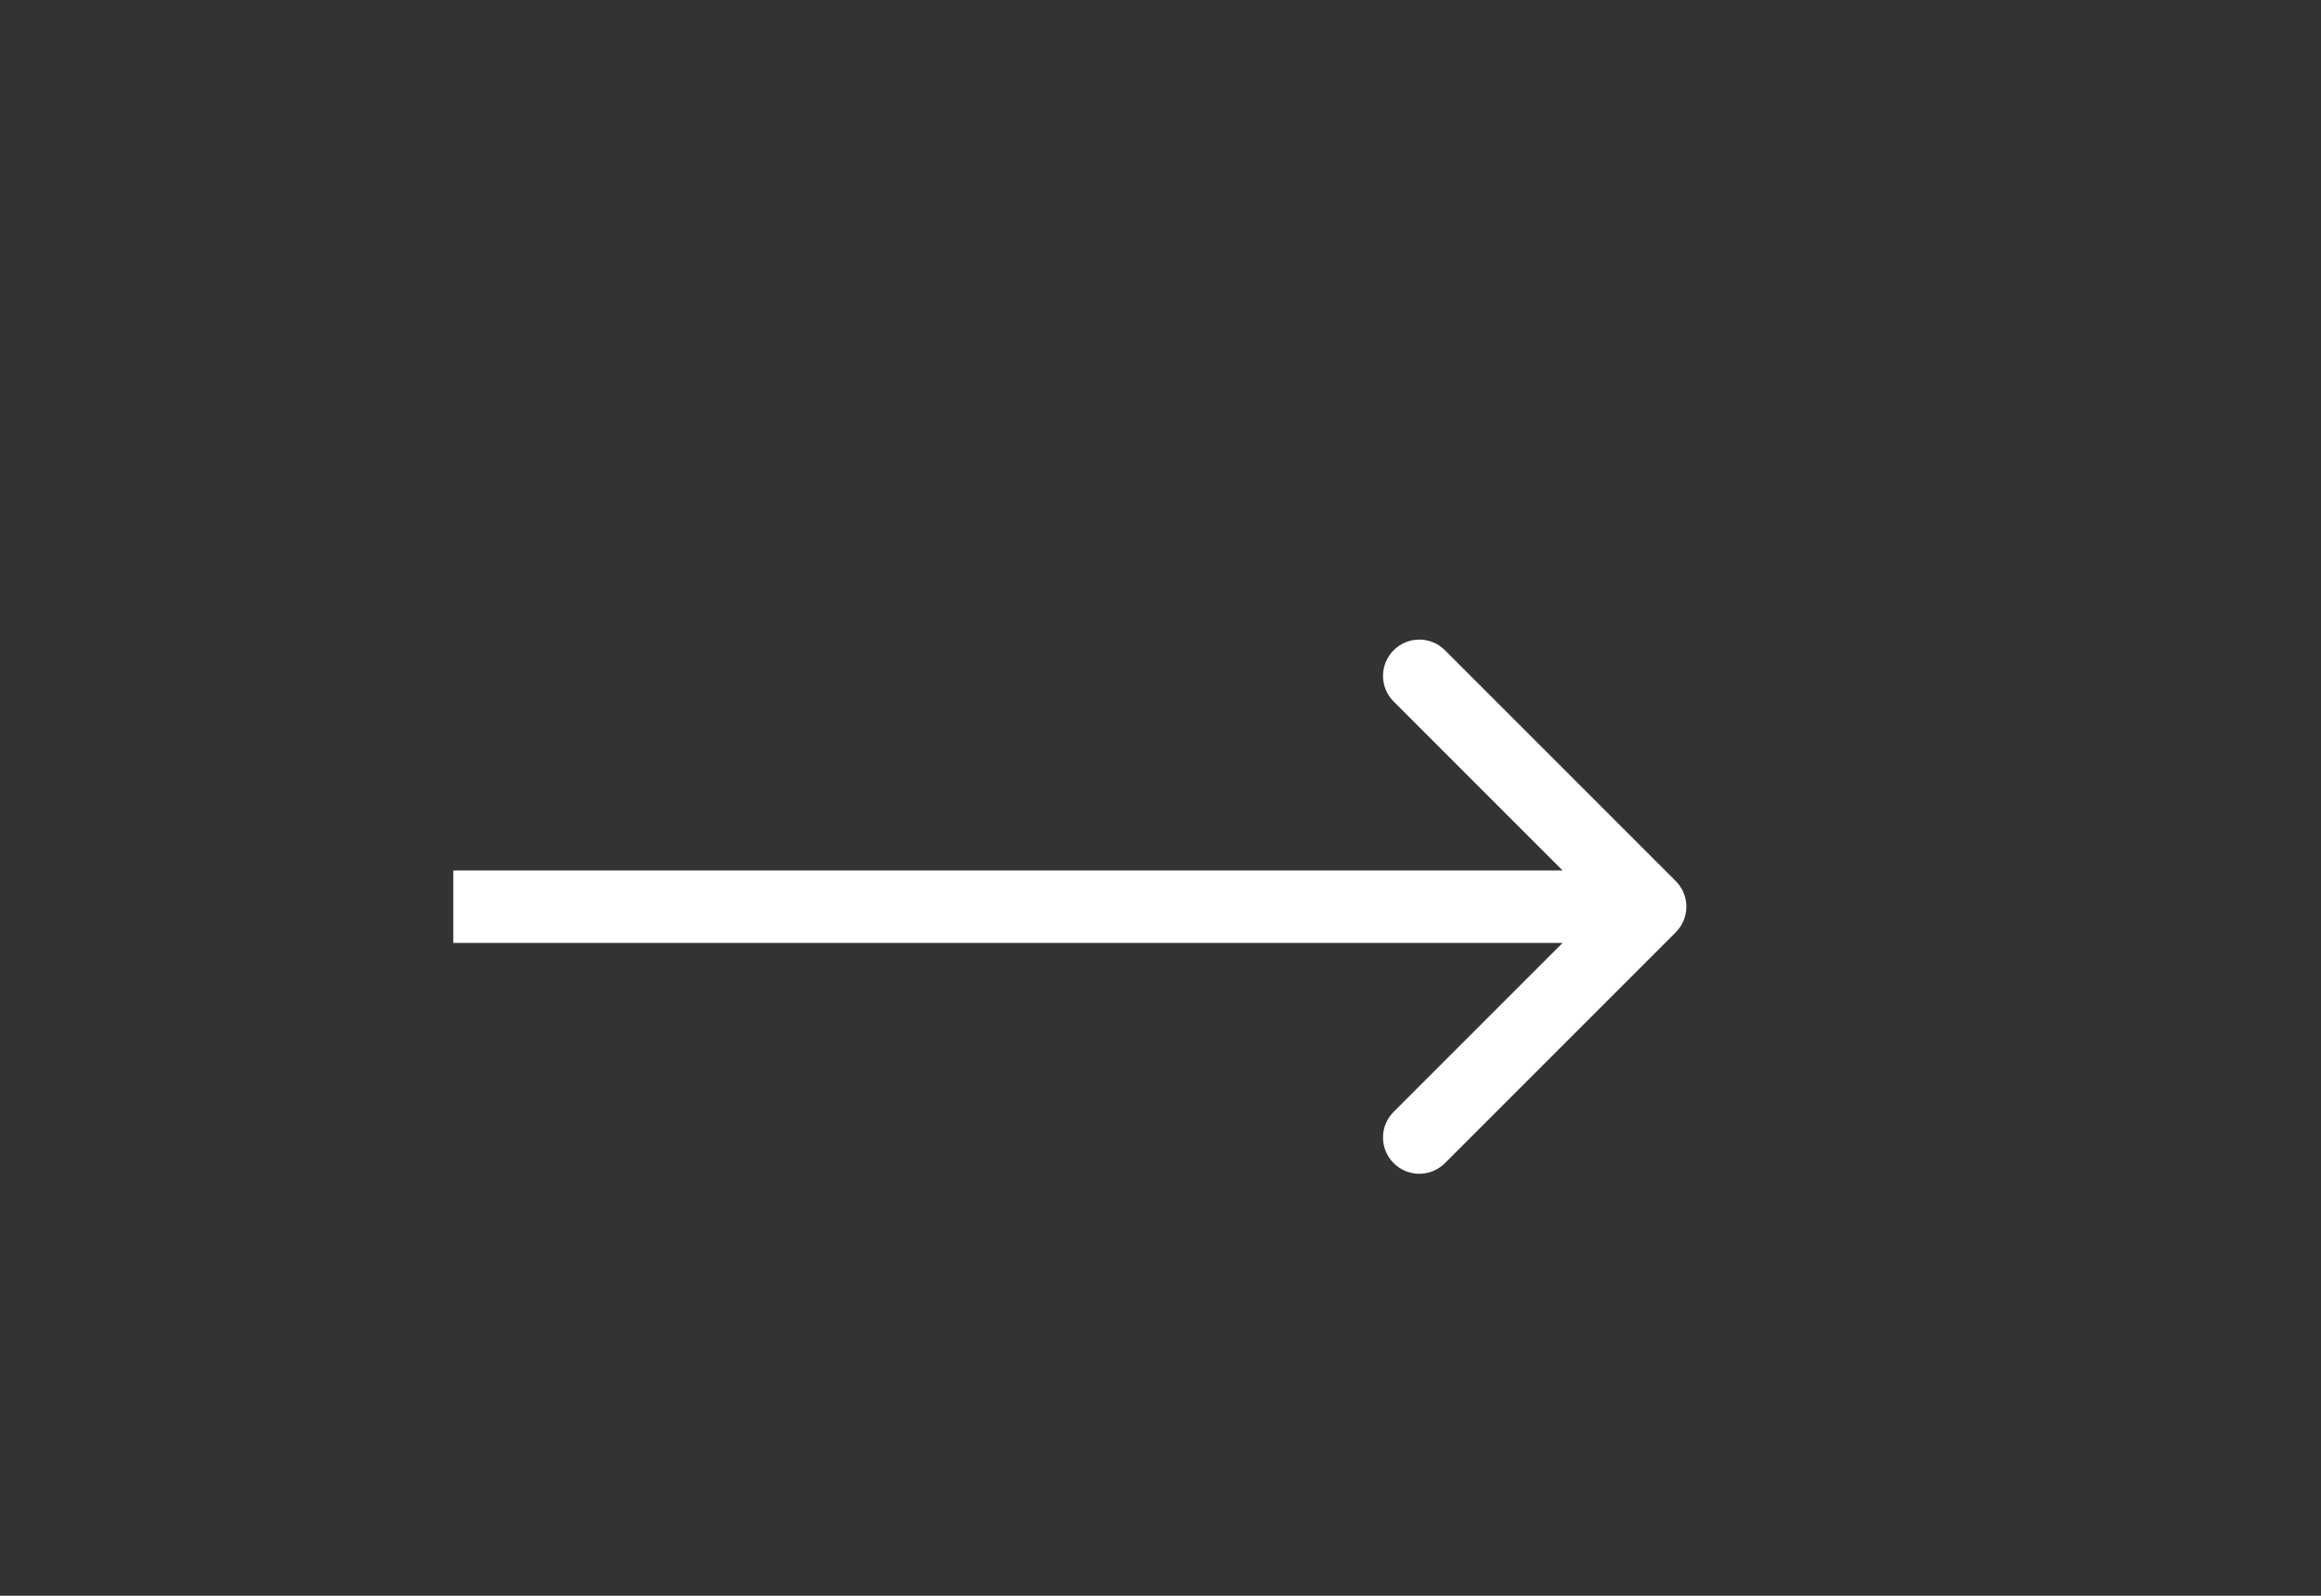 <?xml version="1.0" encoding="UTF-8"?> <svg xmlns="http://www.w3.org/2000/svg" width="64" height="44" viewBox="0 0 64 44" fill="none"><rect x="0" y="0" width="64" height="44" fill="#333333" stroke="none"/> <path d="M46.207 25.707C46.598 25.317 46.598 24.683 46.207 24.293L39.843 17.929C39.453 17.538 38.819 17.538 38.429 17.929C38.038 18.32 38.038 18.953 38.429 19.343L44.086 25L38.429 30.657C38.038 31.047 38.038 31.68 38.429 32.071C38.819 32.462 39.453 32.462 39.843 32.071L46.207 25.707ZM12.5 26H45.5V24H12.5V26Z" fill="white"></path> </svg> 